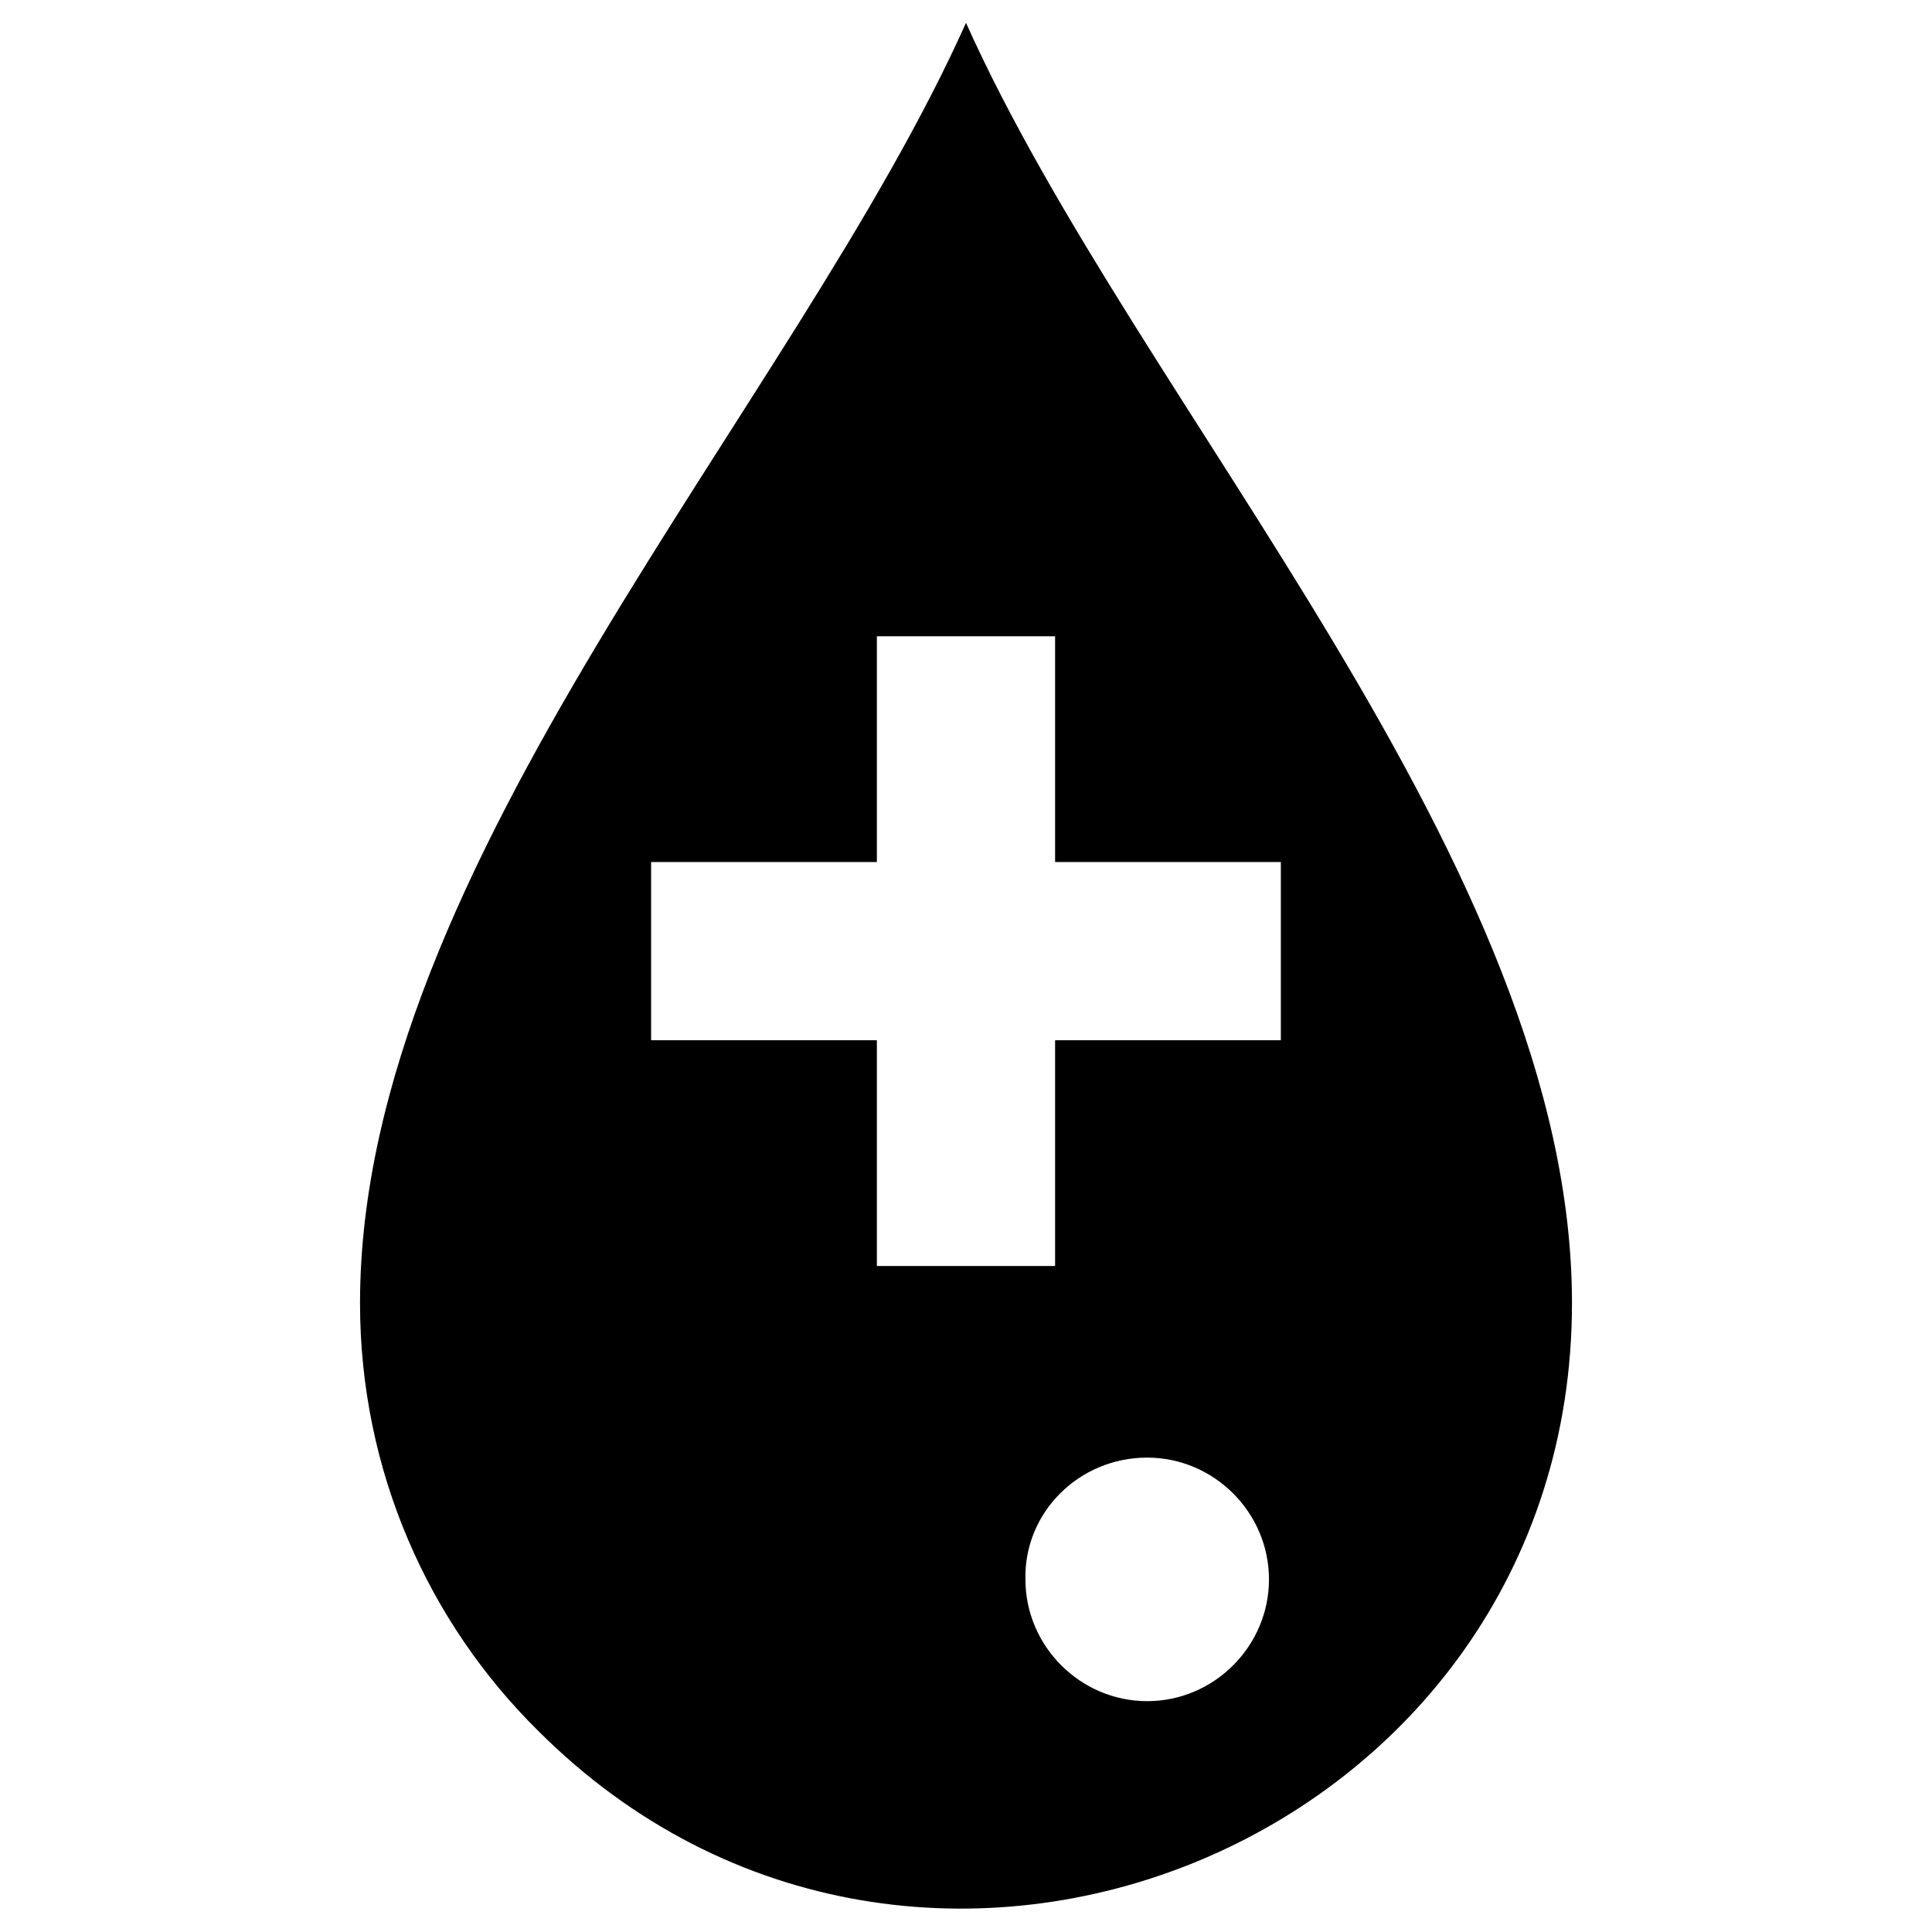 <?xml version="1.0" encoding="UTF-8"?>
<!-- The Best Svg Icon site in the world: iconSvg.co, Visit us! https://iconsvg.co -->
<svg fill="#000000" width="800px" height="800px" version="1.1" viewBox="144 144 512 512" xmlns="http://www.w3.org/2000/svg">
 <path d="m448.02 530.28c17.711 0 32.273 14.562 32.273 32.273 0 17.711-14.562 32.273-32.273 32.273-17.711 0-32.273-14.562-32.273-32.273-0.398-17.711 14.168-32.273 32.273-32.273zm-161.38 72.422c100.76 100.76 273.95 29.125 273.95-113.36 0-116.51-114.93-237.34-160.59-339.29-45.656 101.94-160.59 222.78-160.59 339.29 0 44.477 18.105 84.621 47.23 113.36zm136.97-123.2h-47.23v-59.828h-59.828v-47.234h59.828v-59.828h47.23v59.828h59.828v47.23l-59.828 0.004z" fill-rule="evenodd"/>
</svg>